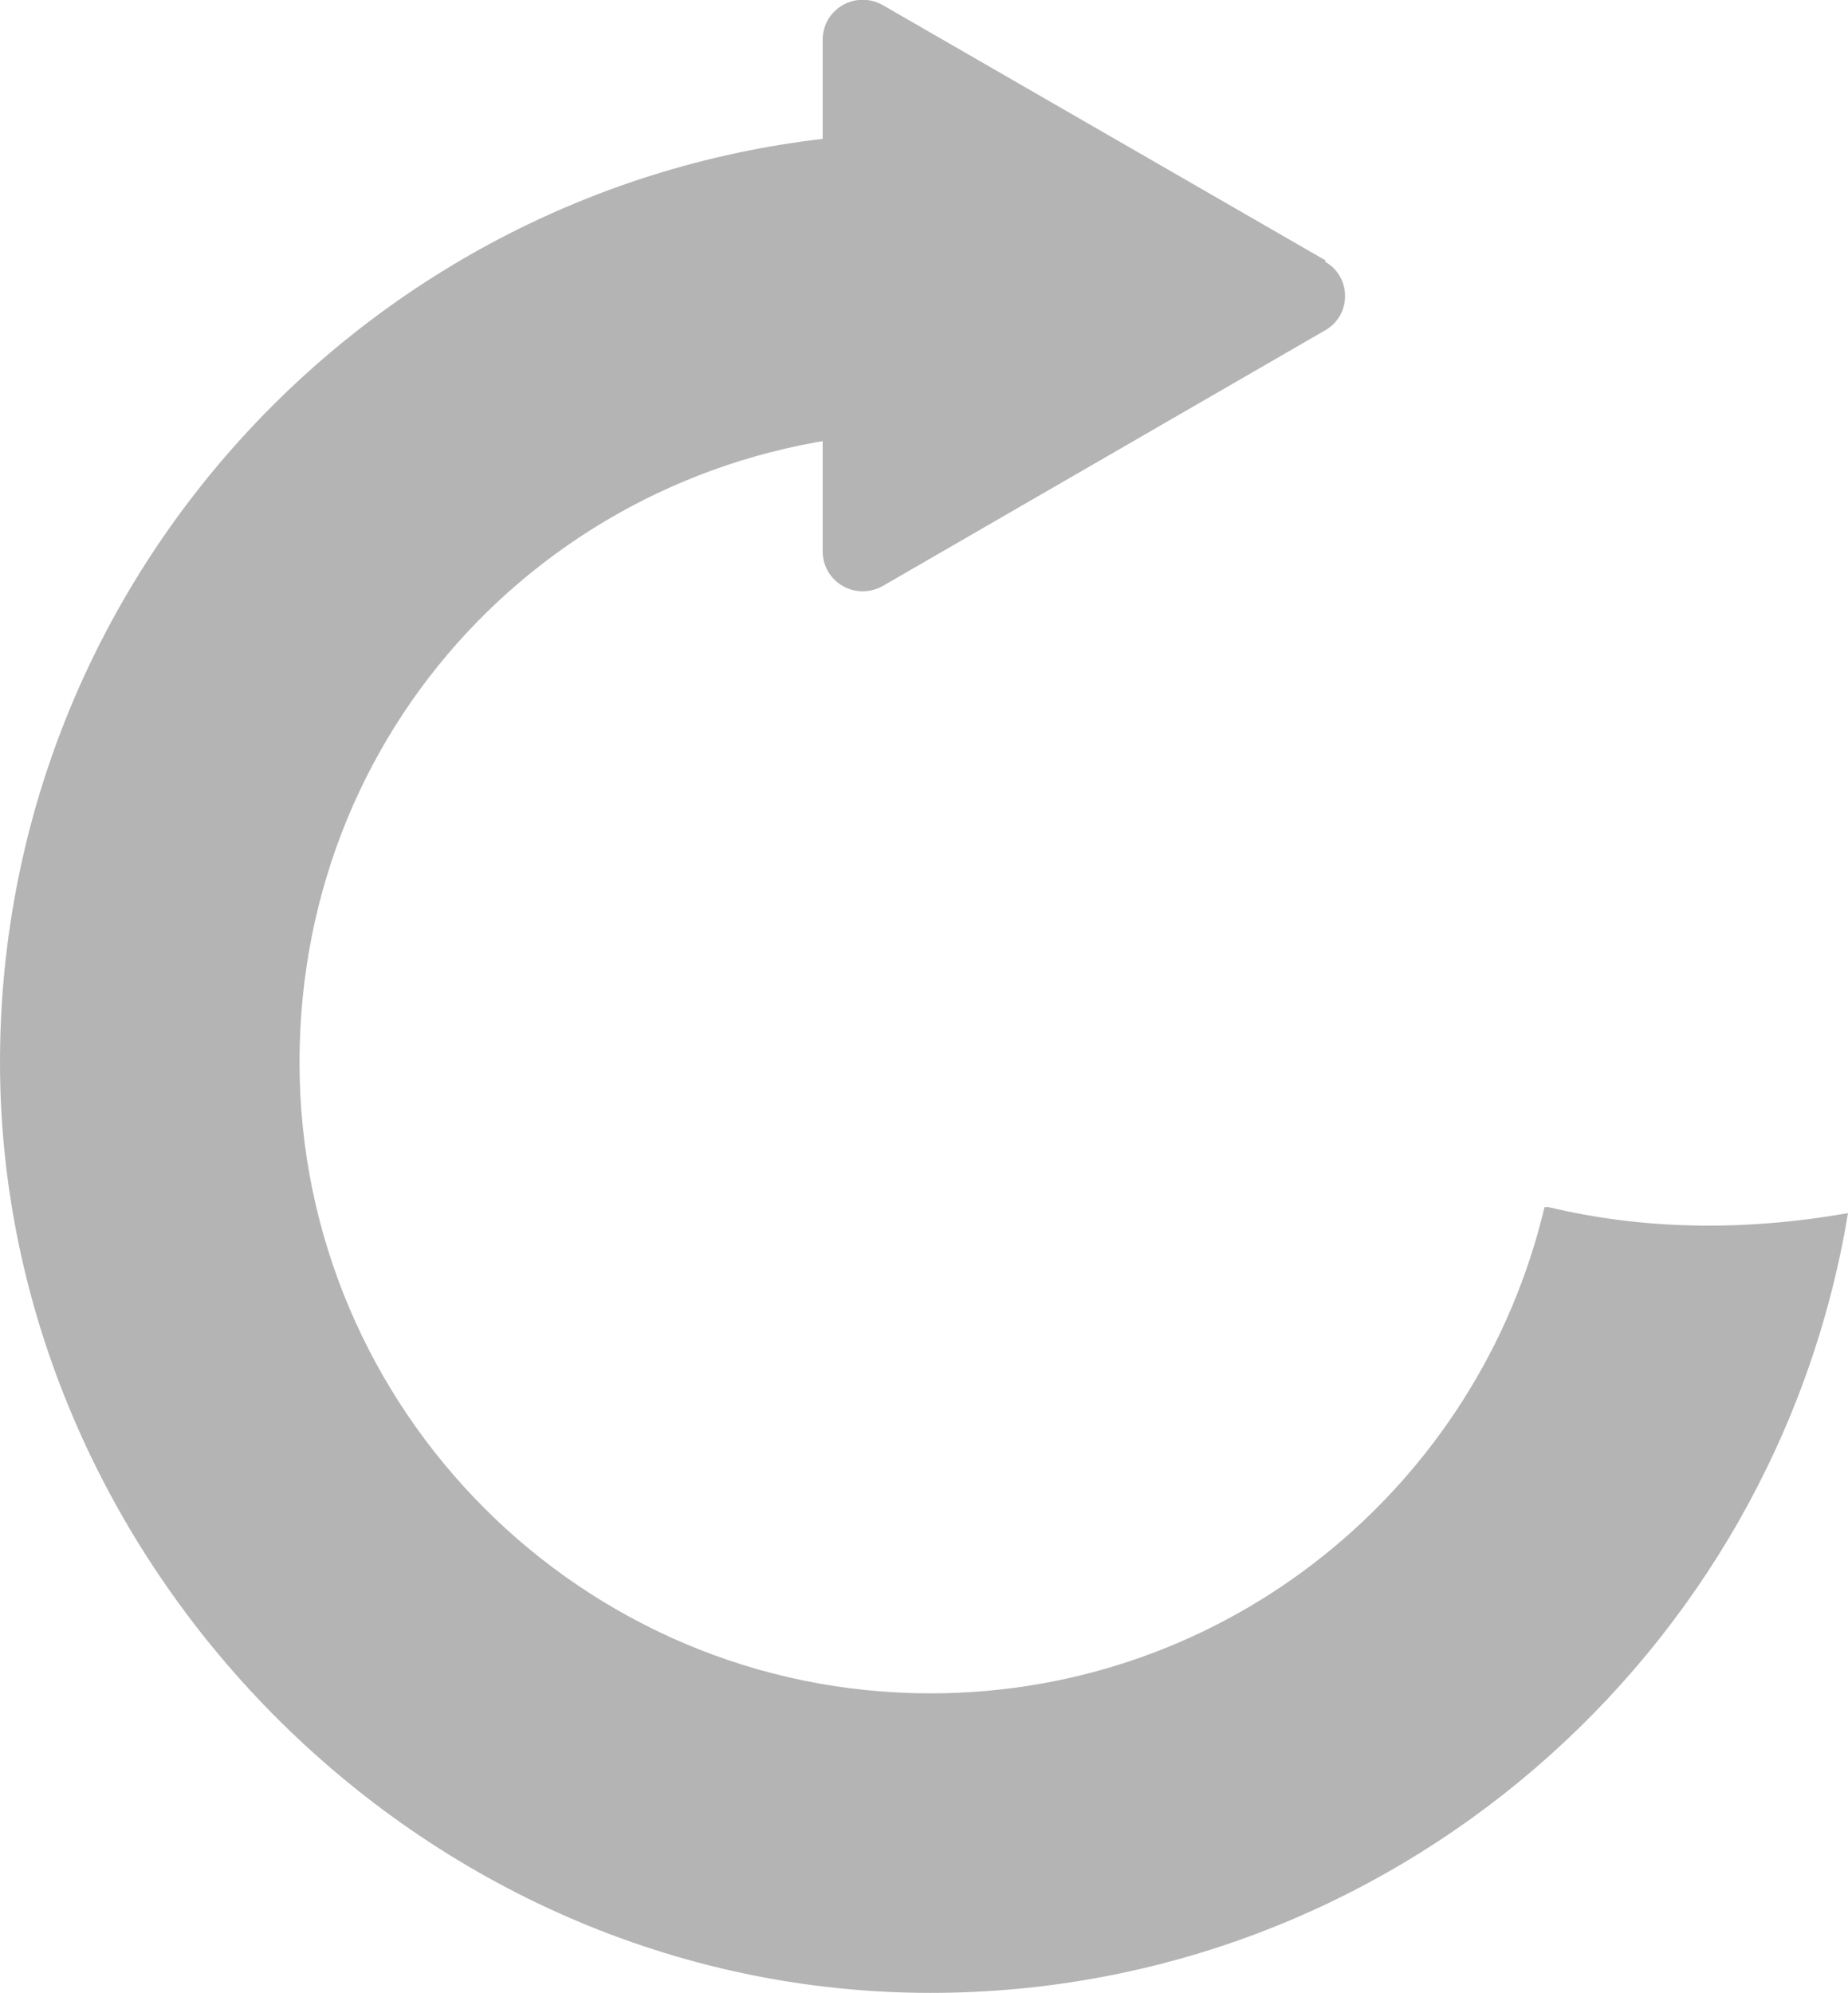 <?xml version="1.0" encoding="UTF-8"?>
<svg id="Lager_2" data-name="Lager 2" xmlns="http://www.w3.org/2000/svg" viewBox="0 0 18.51 19.96">
  <defs>
    <style>
      .cls-1 {
        fill: #b4b4b4;
      }
    </style>
  </defs>
  <g id="logo">
    <path class="cls-1" d="M15.51,12.09s-.03,0-.04,0c-.66,2.79-3.16,4.87-6.15,4.87-3.49,0-6.32-2.84-6.32-6.32s2.72-6.19,6.1-6.31c-.14-.97-.19-1.96-.25-2.99C3.93,1.59,0,5.66,0,10.64s4.18,9.32,9.32,9.32c4.62,0,8.46-3.39,9.19-7.81-1.08.19-2.08.16-3-.06Z"/>
    <path class="cls-1" d="M13.28,2.61L8.84.05c-.27-.15-.6.04-.6.35v5.12c0,.31.33.5.6.35l4.43-2.56c.27-.15.27-.54,0-.69Z"/>
  </g>
</svg>